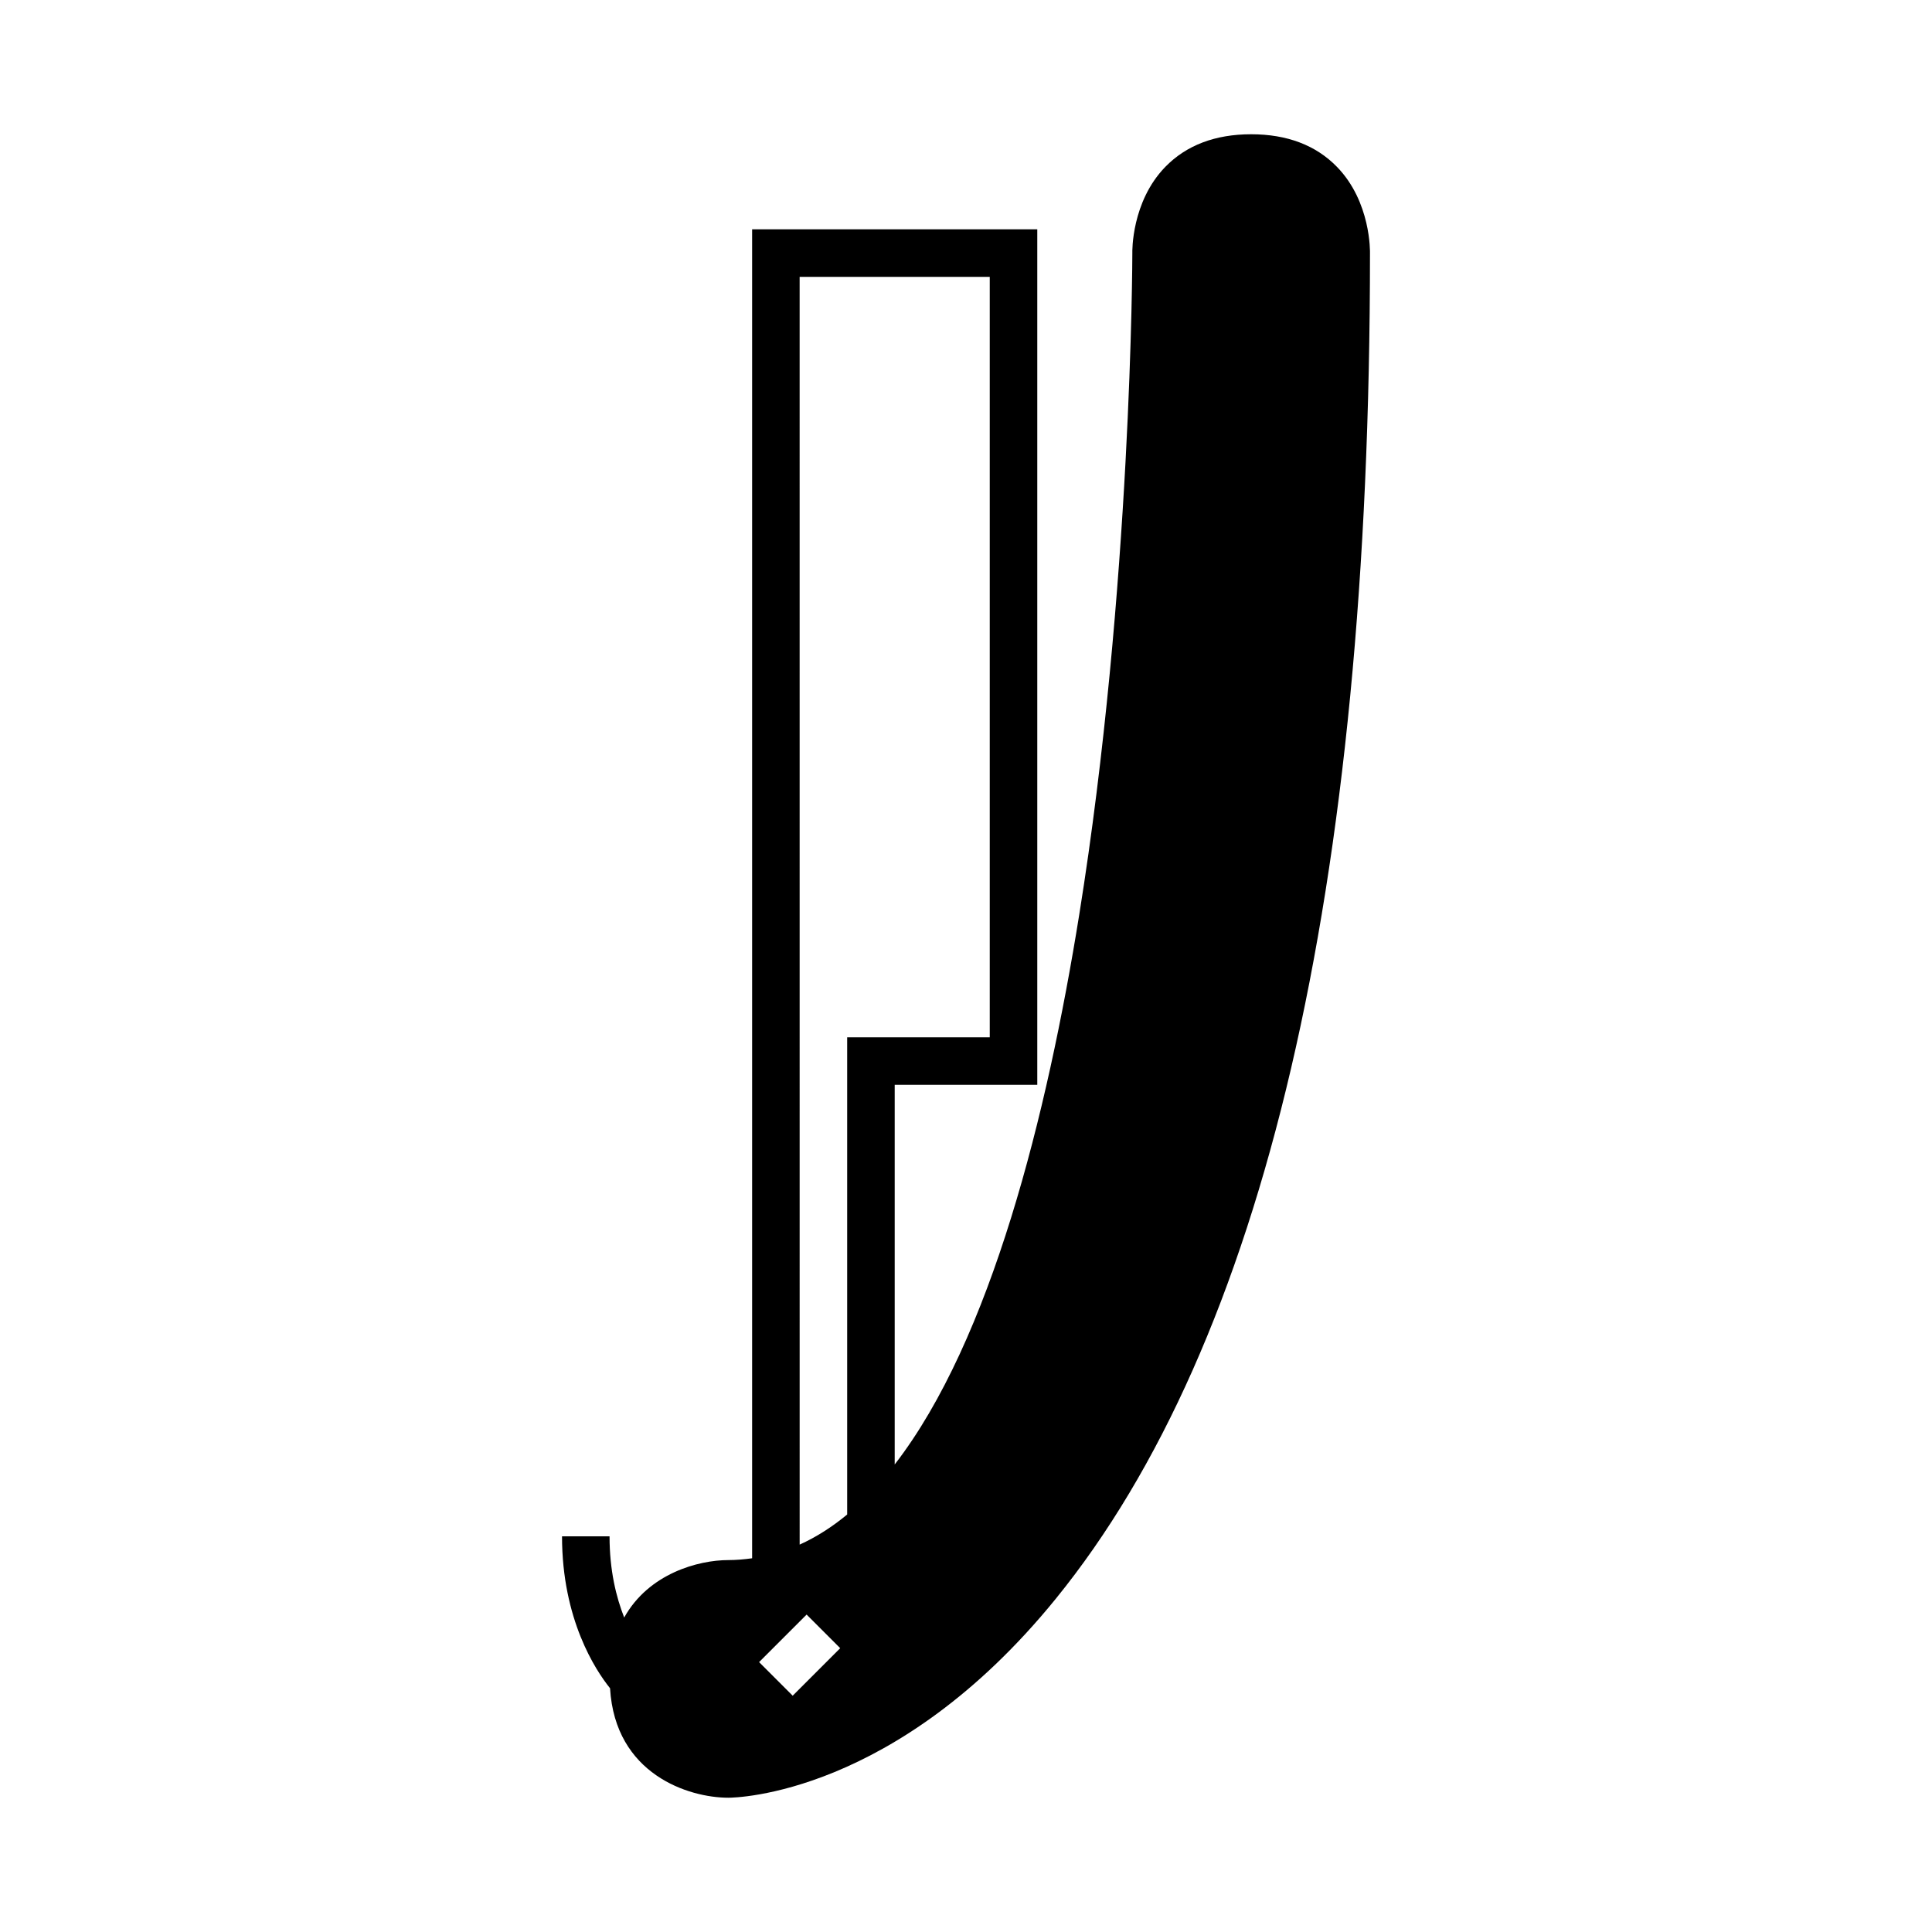 <?xml version="1.0" encoding="UTF-8"?>
<!-- Uploaded to: ICON Repo, www.iconrepo.com, Generator: ICON Repo Mixer Tools -->
<svg fill="#000000" width="800px" height="800px" version="1.1" viewBox="144 144 512 512" xmlns="http://www.w3.org/2000/svg">
 <path d="m475.57 179.58c-9.512 0-17.16 2.906-22.742 8.633-9.012 9.262-8.762 22.465-8.746 22.855 0 0.875-0.152 88.668-14.074 175.34-8.504 52.91-23.352 112.68-48.902 145.69v-100.61h37.785v-226.71h-75.57v352.18c-2.062 0.285-4.148 0.48-6.297 0.48-7.973 0-21.117 3.562-27.605 15.223-2.102-5.348-3.883-12.438-3.883-21.52h-12.594c0 22.035 8.891 35.488 12.727 40.266 1.344 22.824 20.84 29.008 31.355 29.008 1.797 0 44.418-0.602 86.754-52.707 55.262-68.008 83.281-188 83.281-356.47 0.016-0.555 0.262-13.762-8.754-23.02-5.574-5.734-13.223-8.637-22.734-8.637zm-117.81 392.3 8.906 8.906-12.594 12.594-8.906-8.906zm-1.848-354.51h50.383v201.52h-37.785v126.47c-3.981 3.289-8.172 5.981-12.594 7.977z"/>
</svg>